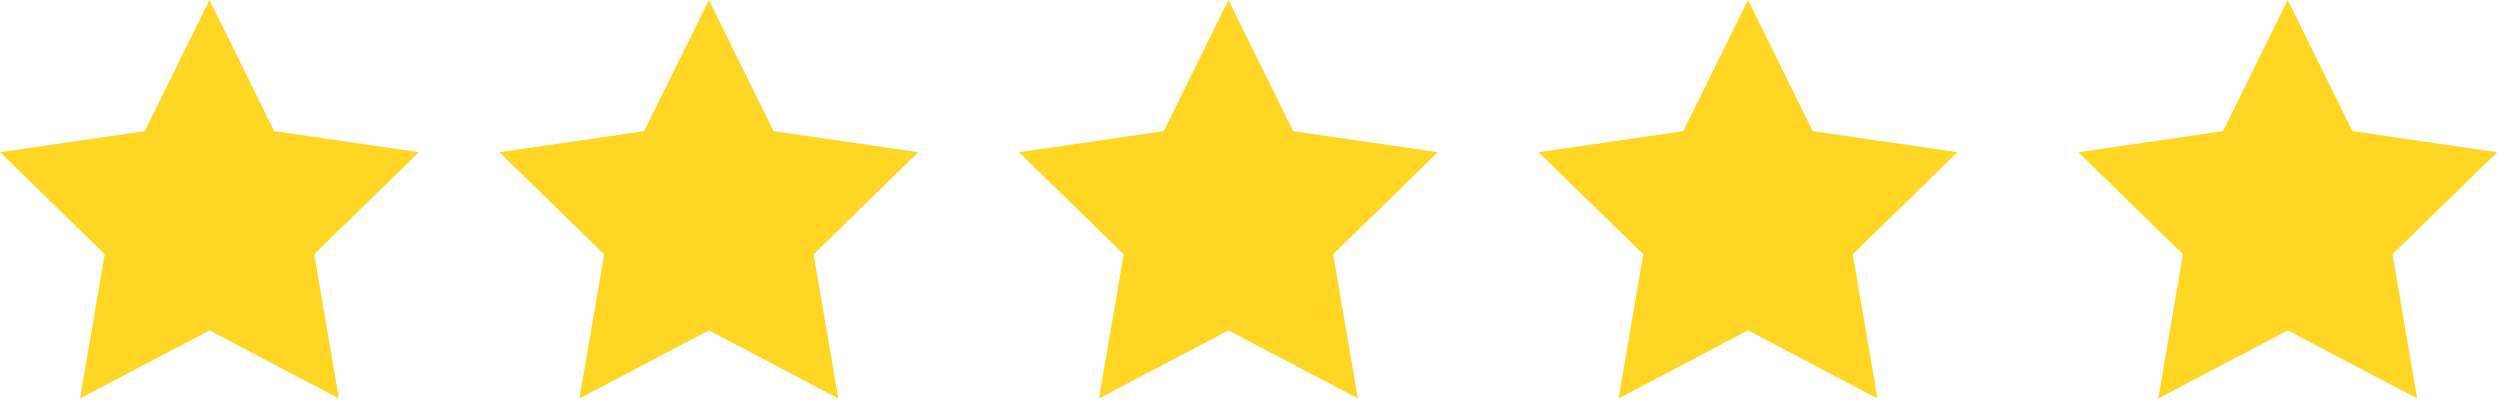 <?xml version="1.0" encoding="UTF-8" standalone="no"?><!DOCTYPE svg PUBLIC "-//W3C//DTD SVG 1.1//EN" "http://www.w3.org/Graphics/SVG/1.1/DTD/svg11.dtd"><svg width="100%" height="100%" viewBox="0 0 124 20" version="1.1" xmlns="http://www.w3.org/2000/svg" xmlns:xlink="http://www.w3.org/1999/xlink" xml:space="preserve" xmlns:serif="http://www.serif.com/" style="fill-rule:evenodd;clip-rule:evenodd;stroke-linejoin:round;stroke-miterlimit:1.414;"><path d="M10.39,0l3.21,6.505l7.18,1.044l-5.195,5.063l1.226,7.151l-6.421,-3.376l-6.421,3.376l1.226,-7.151l-5.195,-5.063l7.179,-1.044l3.211,-6.505Z" style="fill:#ffd623;fill-rule:nonzero;"/><path d="M35.16,0l3.211,6.505l7.179,1.044l-5.195,5.063l1.226,7.151l-6.421,-3.376l-6.421,3.376l1.226,-7.151l-5.195,-5.063l7.18,-1.044l3.21,-6.505Z" style="fill:#ffd623;fill-rule:nonzero;"/><path d="M60.931,0l3.21,6.505l7.179,1.044l-5.195,5.063l1.227,7.151l-6.421,-3.376l-6.422,3.376l1.227,-7.151l-5.195,-5.063l7.179,-1.044l3.211,-6.505Z" style="fill:#ffd623;fill-rule:nonzero;"/><path d="M86.701,0l3.21,6.505l7.18,1.044l-5.195,5.063l1.226,7.151l-6.421,-3.376l-6.421,3.376l1.226,-7.151l-5.195,-5.063l7.179,-1.044l3.211,-6.505Z" style="fill:#ffd623;fill-rule:nonzero;"/><path d="M113.471,0l3.211,6.505l7.179,1.044l-5.195,5.063l1.226,7.151l-6.421,-3.376l-6.421,3.376l1.226,-7.151l-5.195,-5.063l7.18,-1.044l3.21,-6.505Z" style="fill:#ffd623;fill-rule:nonzero;"/></svg>